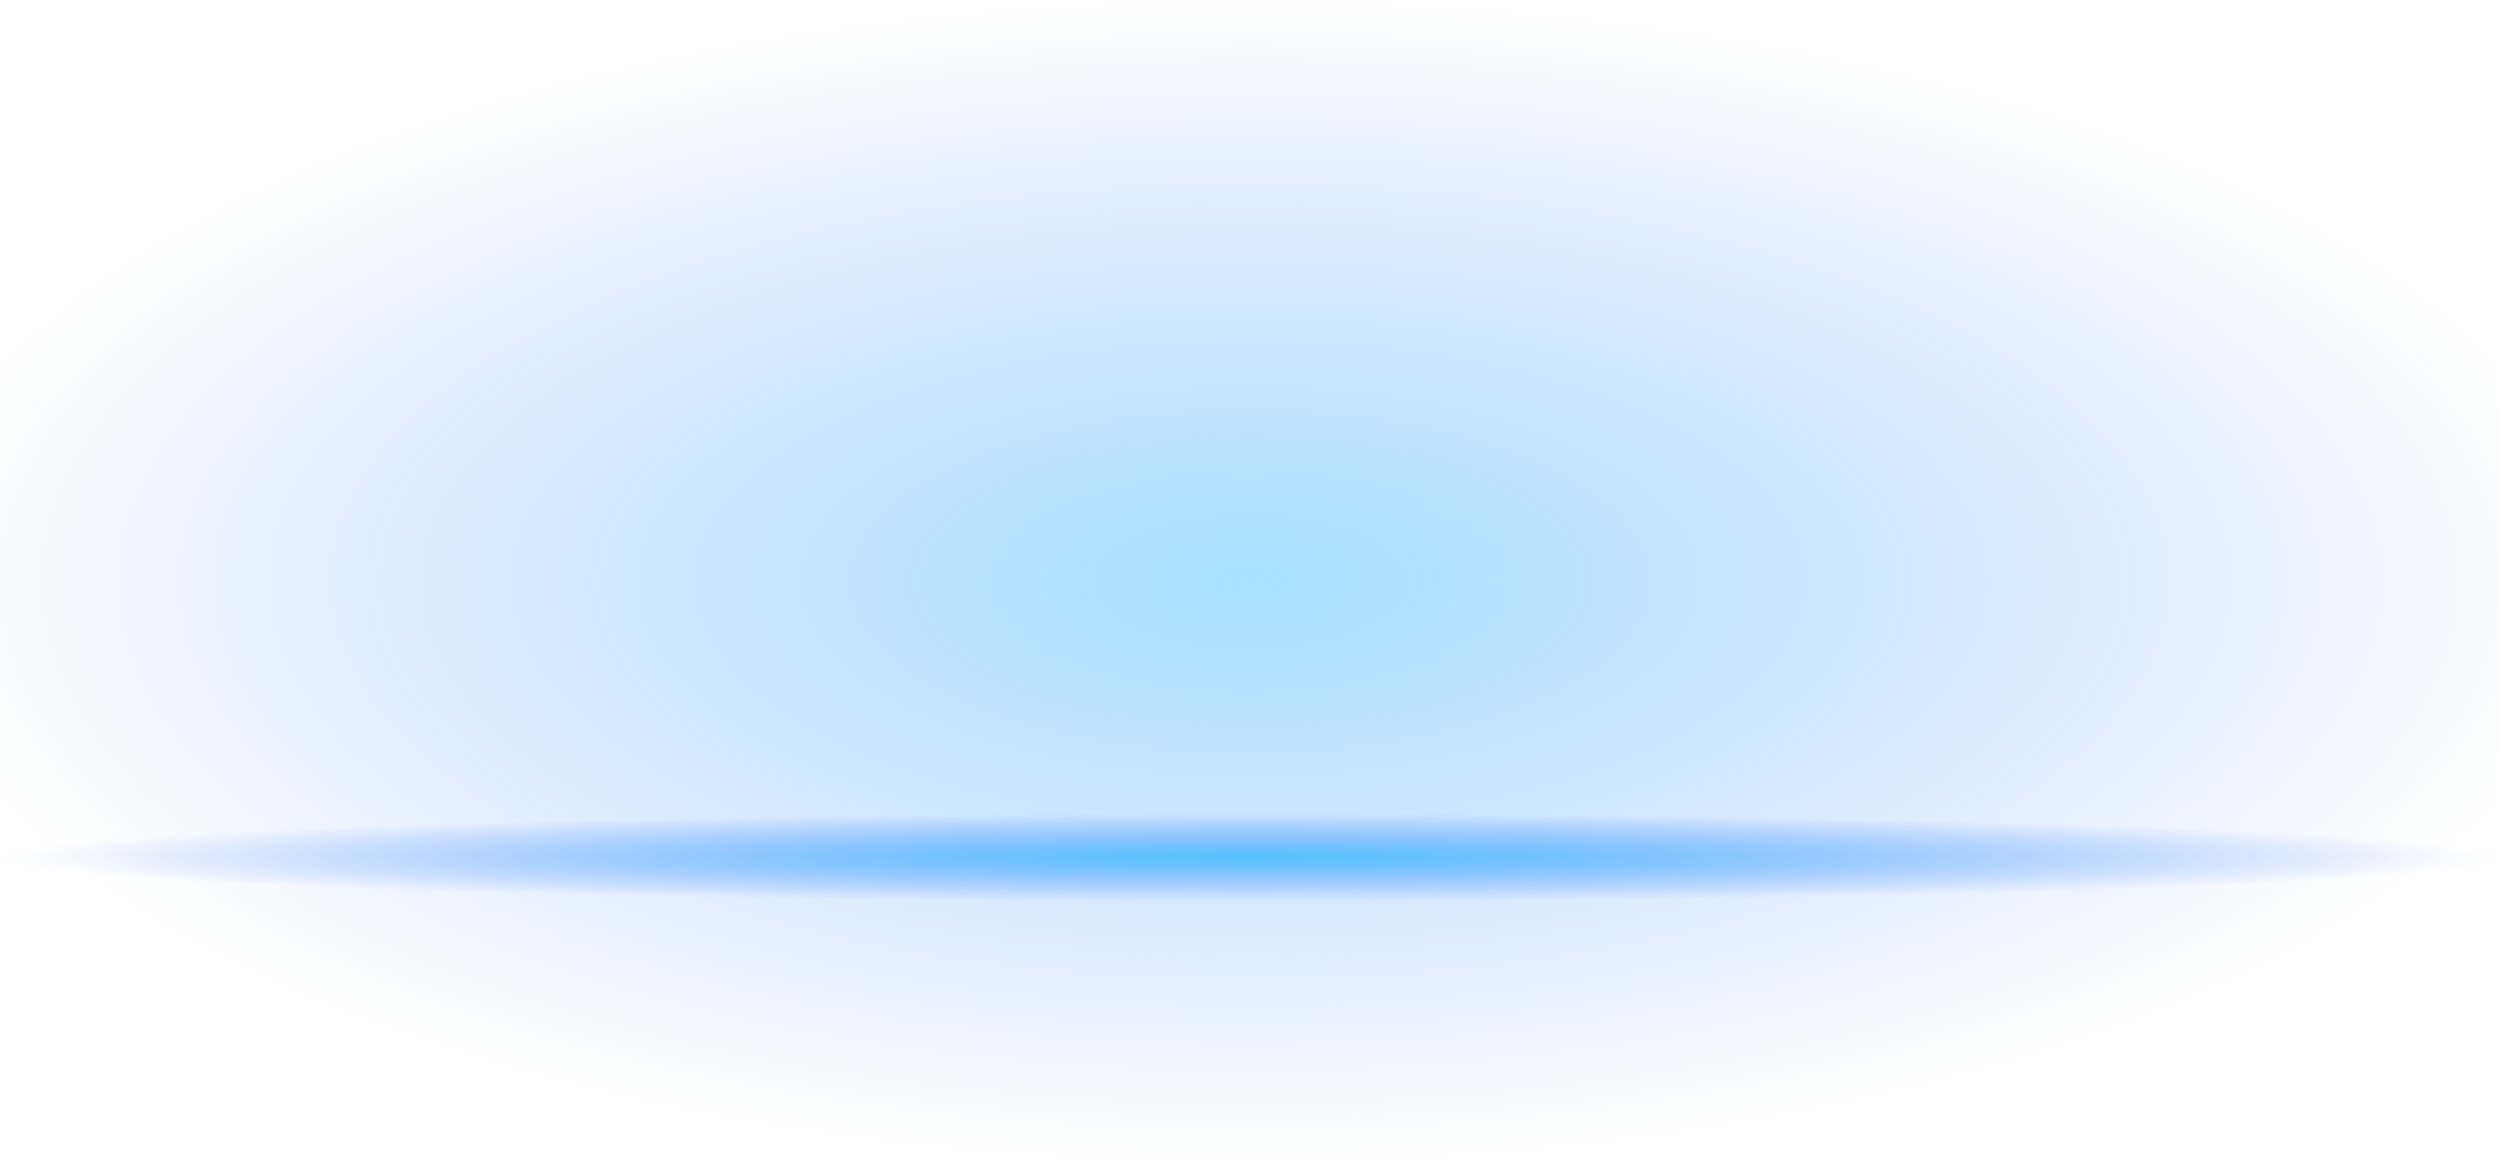 <?xml version="1.0" encoding="utf-8"?>
<!-- Generator: Adobe Illustrator 16.0.0, SVG Export Plug-In . SVG Version: 6.00 Build 0)  -->
<!DOCTYPE svg PUBLIC "-//W3C//DTD SVG 1.1//EN" "http://www.w3.org/Graphics/SVG/1.1/DTD/svg11.dtd">
<svg version="1.1" xmlns="http://www.w3.org/2000/svg" xmlns:xlink="http://www.w3.org/1999/xlink" x="0px" y="0px" width="430px"
	 height="200px" viewBox="0 0 430 200" enable-background="new 0 0 430 200" xml:space="preserve">
<g id="hover">
	
		<radialGradient id="SVGID_1_" cx="215" cy="100" r="100" gradientTransform="matrix(-4.371139e-008 -1 2.322 -1.014978e-007 -17.2 315)" gradientUnits="userSpaceOnUse">
		<stop  offset="0" style="stop-color:#00AAFF;stop-opacity:0.349"/>
		<stop  offset="1" style="stop-color:#004FFF;stop-opacity:0"/>
	</radialGradient>
	<rect fill-rule="evenodd" clip-rule="evenodd" fill="url(#SVGID_1_)" width="430" height="200"/>
</g>
<g id="hover_2">
	
		<radialGradient id="SVGID_2_" cx="215" cy="147.5" r="7.55" gradientTransform="matrix(-4.371139e-008 -1 28.488 -1.245268e-006 -3987.041 362.5)" gradientUnits="userSpaceOnUse">
		<stop  offset="0" style="stop-color:#00AAFF;stop-opacity:0.6"/>
		<stop  offset="1" style="stop-color:#004FFF;stop-opacity:0"/>
	</radialGradient>
	<rect y="140" fill-rule="evenodd" clip-rule="evenodd" fill="url(#SVGID_2_)" width="430" height="15"/>
</g>
</svg>
